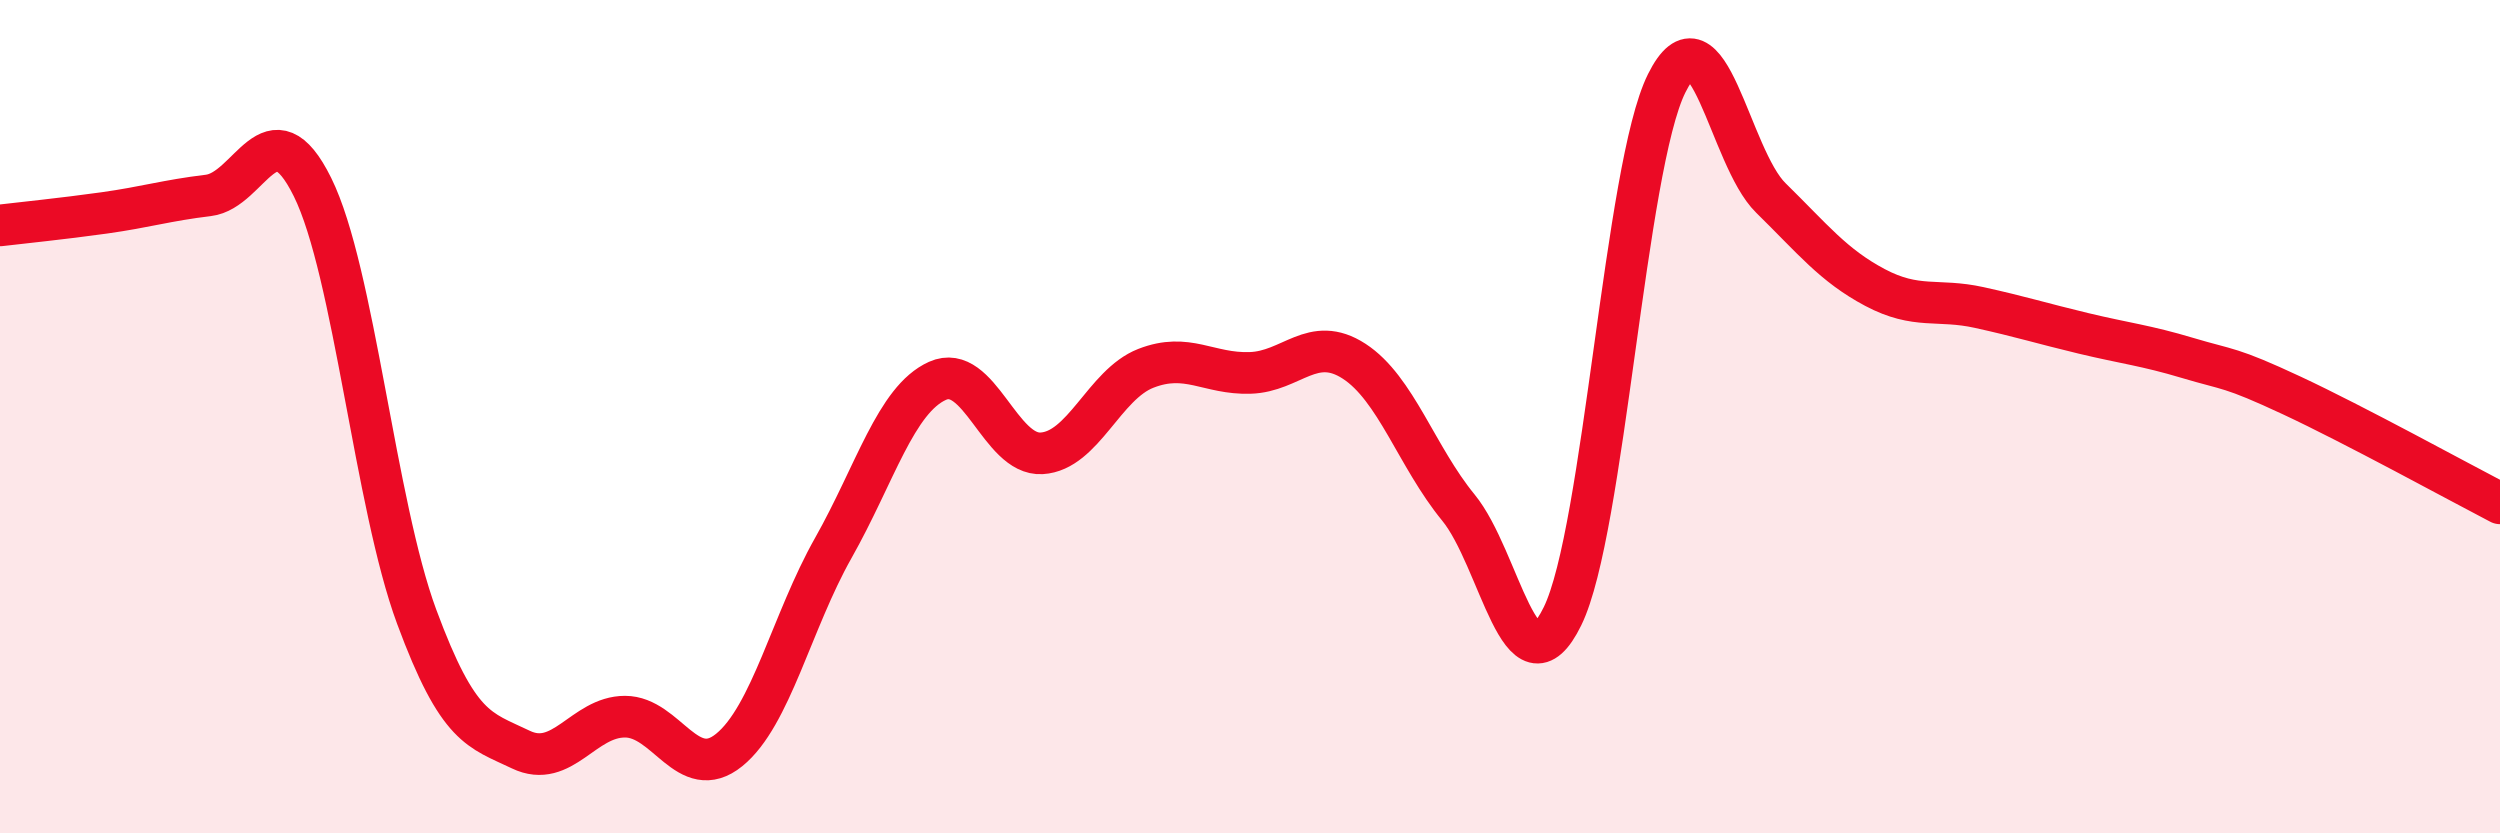 
    <svg width="60" height="20" viewBox="0 0 60 20" xmlns="http://www.w3.org/2000/svg">
      <path
        d="M 0,5.41 C 0.5,5.35 1.5,5.25 2.5,5.11 C 3.5,4.97 4,4.81 5,4.69 C 6,4.57 6.5,2.47 7.5,4.49 C 8.5,6.51 9,12.1 10,14.8 C 11,17.5 11.5,17.51 12.5,17.99 C 13.5,18.47 14,17.2 15,17.2 C 16,17.2 16.5,18.81 17.5,18 C 18.5,17.19 19,14.92 20,13.15 C 21,11.38 21.5,9.59 22.5,9.14 C 23.5,8.69 24,10.94 25,10.88 C 26,10.82 26.5,9.23 27.5,8.84 C 28.5,8.45 29,8.98 30,8.95 C 31,8.92 31.5,8.02 32.5,8.67 C 33.5,9.32 34,10.96 35,12.18 C 36,13.4 36.5,16.83 37.5,14.79 C 38.5,12.75 39,4.01 40,2 C 41,-0.01 41.5,3.77 42.5,4.75 C 43.5,5.73 44,6.37 45,6.9 C 46,7.43 46.5,7.16 47.5,7.38 C 48.5,7.6 49,7.76 50,8 C 51,8.24 51.5,8.29 52.5,8.59 C 53.5,8.89 53.5,8.79 55,9.49 C 56.5,10.19 59,11.56 60,12.08L60 20L0 20Z"
        fill="#EB0A25"
        opacity="0.1"
        stroke-linecap="round"
        stroke-linejoin="round"
      />
      <path
        d="M 0,5.41 C 0.5,5.35 1.5,5.25 2.5,5.11 C 3.5,4.97 4,4.81 5,4.69 C 6,4.57 6.5,2.47 7.5,4.49 C 8.5,6.51 9,12.1 10,14.8 C 11,17.5 11.5,17.51 12.5,17.99 C 13.5,18.47 14,17.2 15,17.2 C 16,17.2 16.5,18.81 17.5,18 C 18.5,17.19 19,14.92 20,13.15 C 21,11.38 21.5,9.59 22.5,9.14 C 23.5,8.69 24,10.94 25,10.88 C 26,10.82 26.5,9.23 27.5,8.84 C 28.5,8.45 29,8.98 30,8.95 C 31,8.92 31.5,8.02 32.5,8.67 C 33.5,9.32 34,10.96 35,12.18 C 36,13.4 36.5,16.83 37.5,14.79 C 38.5,12.75 39,4.01 40,2 C 41,-0.01 41.5,3.77 42.5,4.75 C 43.5,5.73 44,6.37 45,6.9 C 46,7.43 46.5,7.16 47.5,7.38 C 48.5,7.6 49,7.76 50,8 C 51,8.24 51.5,8.29 52.5,8.59 C 53.5,8.89 53.5,8.79 55,9.49 C 56.5,10.19 59,11.56 60,12.08"
        stroke="#EB0A25"
        stroke-width="1"
        fill="none"
        stroke-linecap="round"
        stroke-linejoin="round"
      />
    </svg>
  